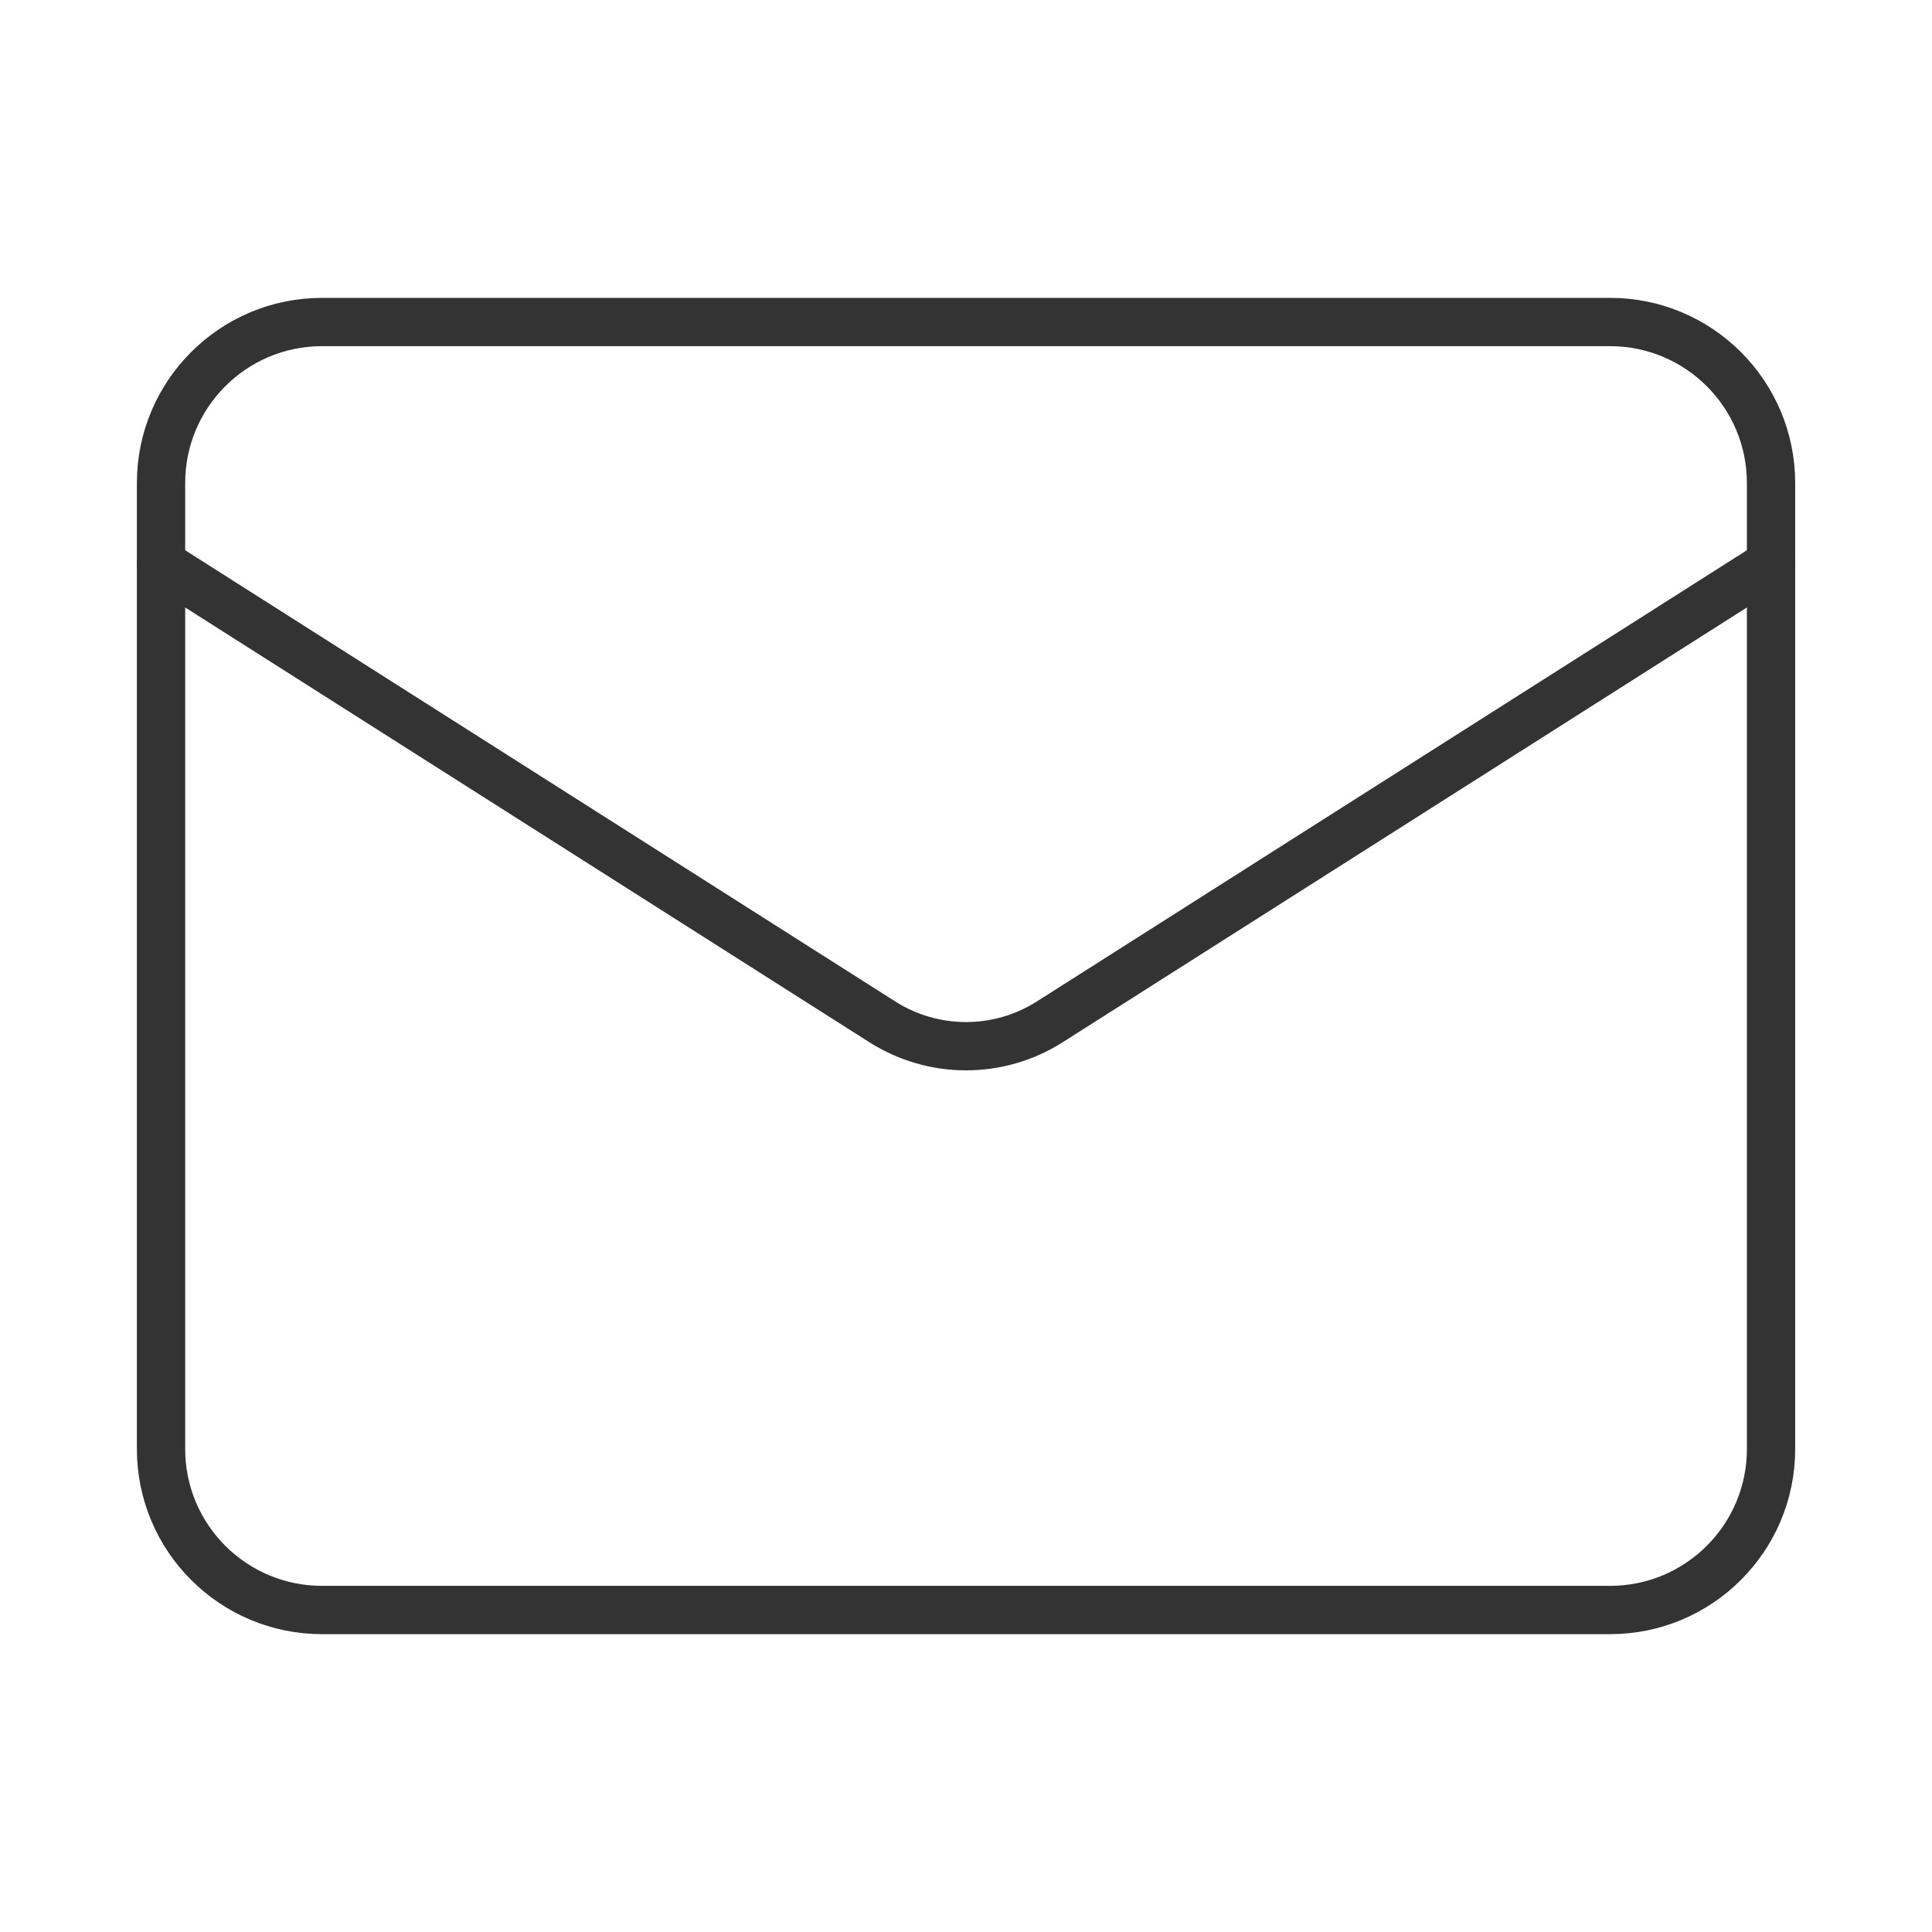 <svg width="80" height="80" viewBox="0 0 80 80" fill="none" xmlns="http://www.w3.org/2000/svg">
<path d="M66.668 13.334H13.335C9.653 13.334 6.668 16.319 6.668 20.001V60.001C6.668 63.682 9.653 66.667 13.335 66.667H66.668C70.35 66.667 73.335 63.682 73.335 60.001V20.001C73.335 16.319 70.35 13.334 66.668 13.334Z" stroke="#333333" stroke-width="2" stroke-linecap="round" stroke-linejoin="round"/>
<path d="M73.335 23.334L43.435 42.334C42.406 42.979 41.216 43.321 40.001 43.321C38.787 43.321 37.597 42.979 36.568 42.334L6.668 23.334" stroke="#333333" stroke-width="2" stroke-linecap="round" stroke-linejoin="round"/>
</svg>
